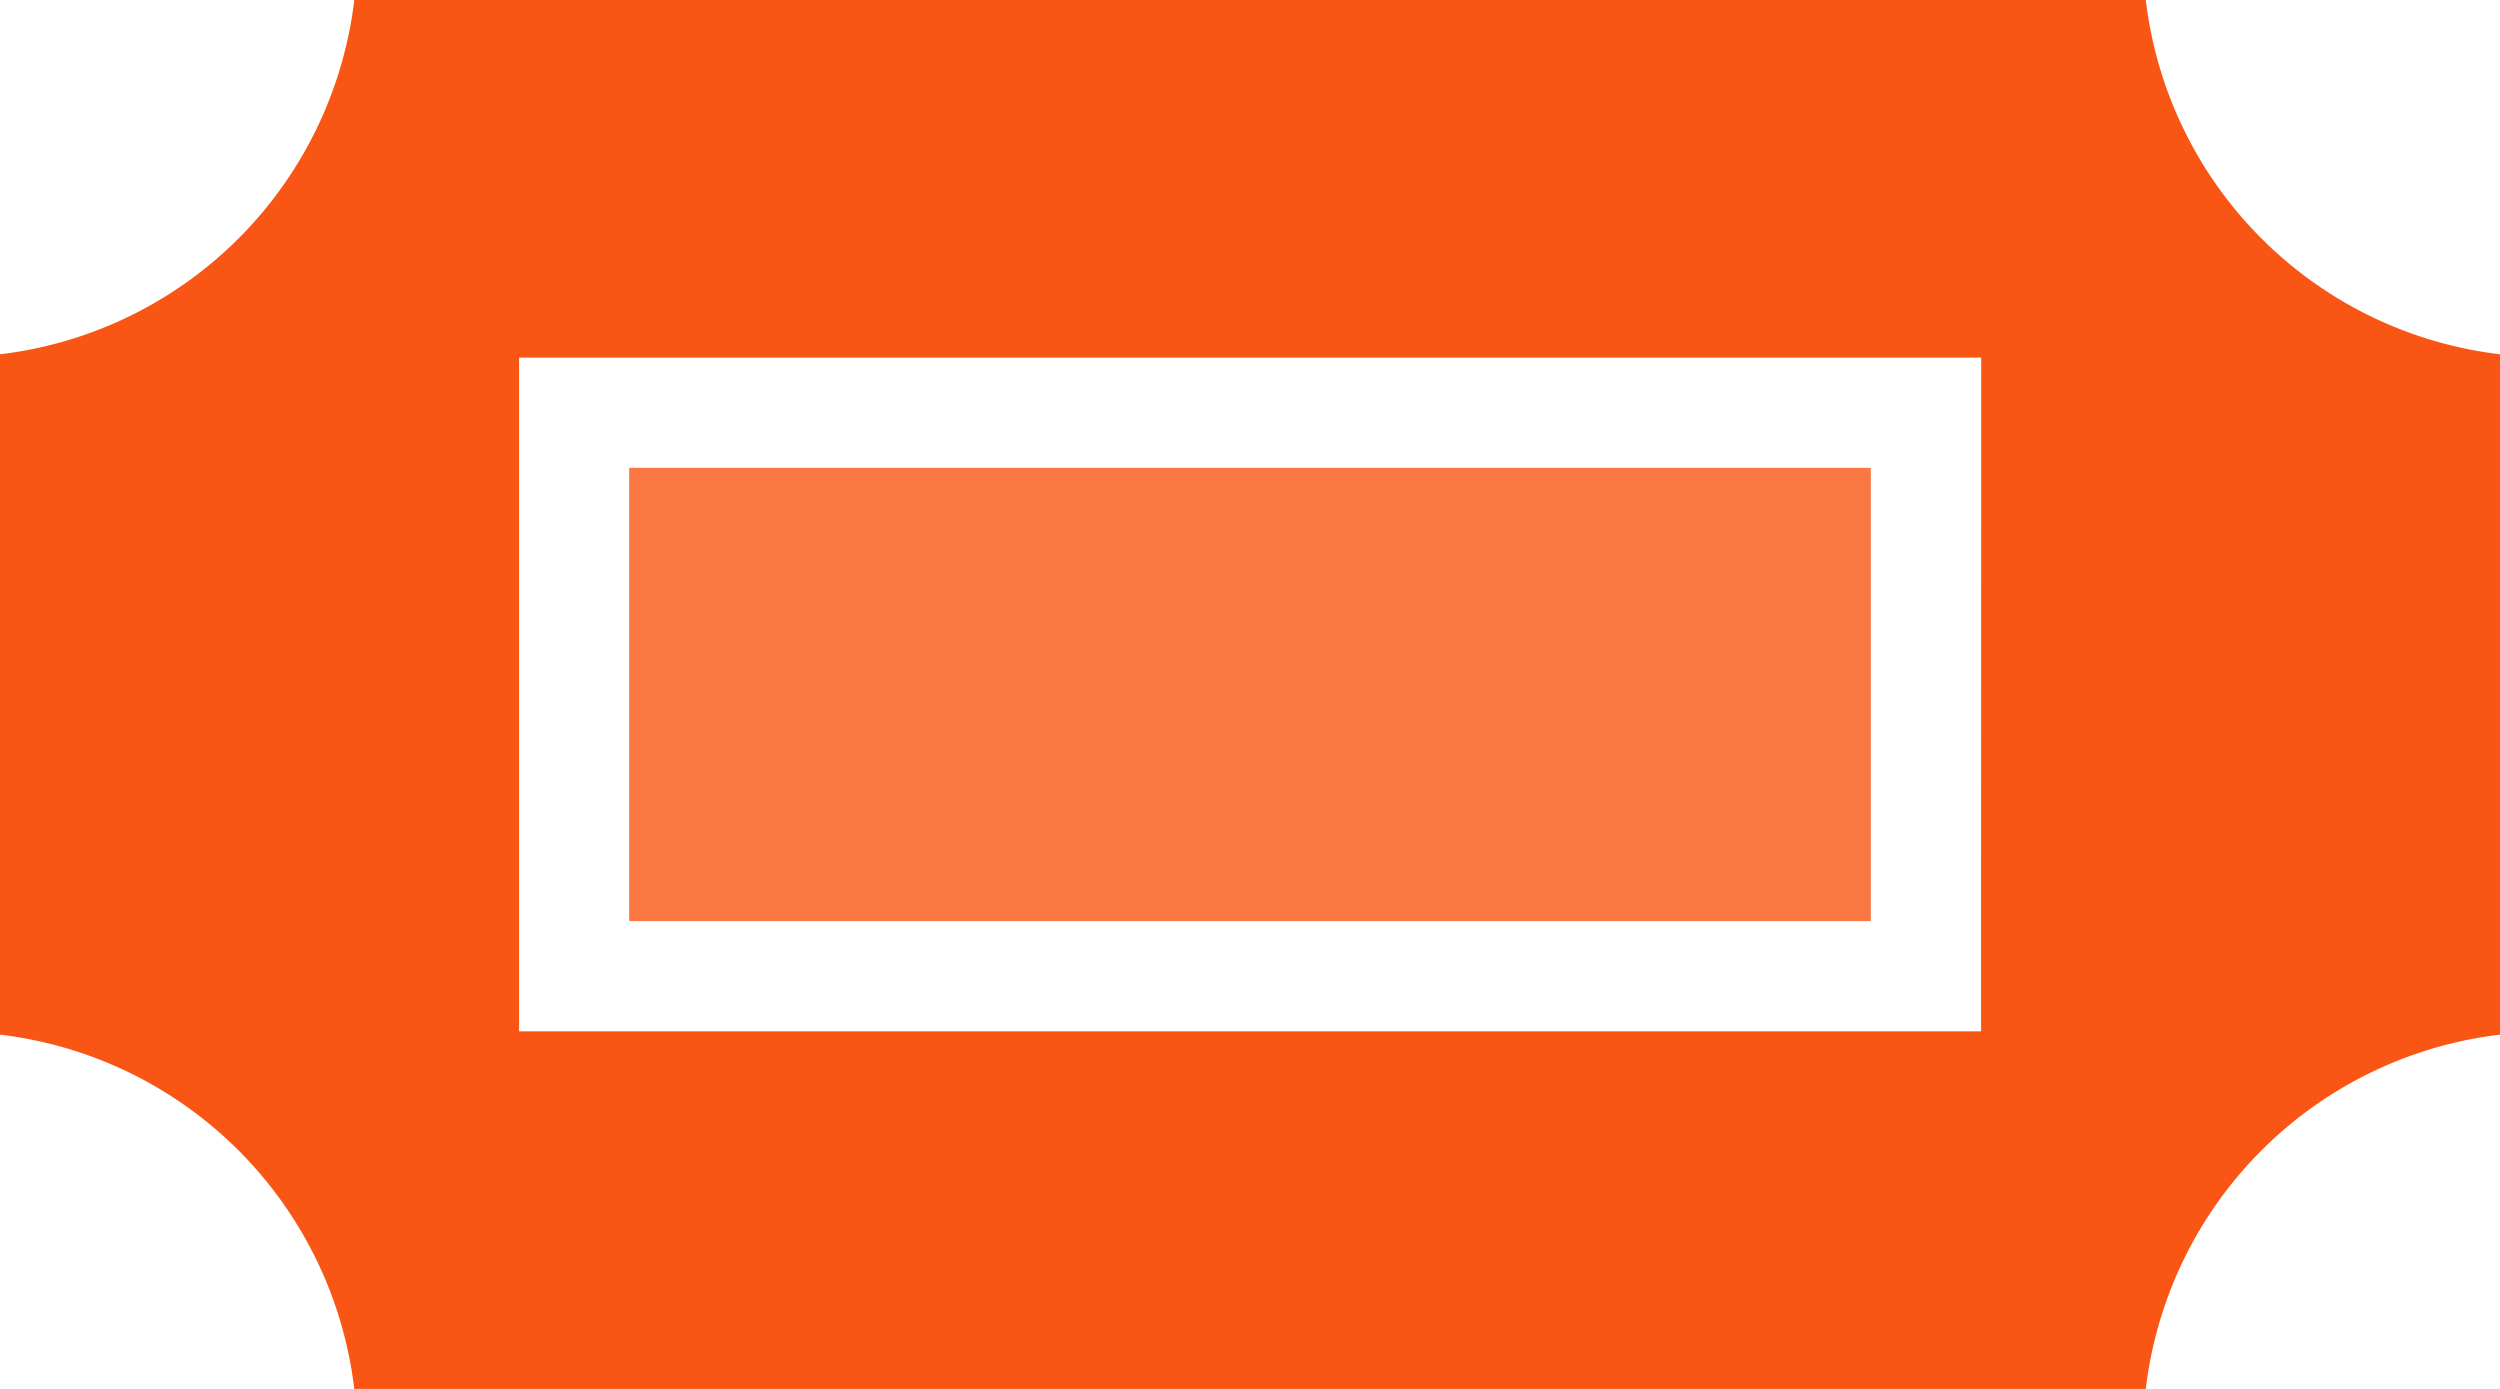 <svg xmlns="http://www.w3.org/2000/svg" viewBox="0 0 346.76 192.65"><defs><style>.cls-1{fill:#f95515;}.cls-2{fill:#fa7744;}</style></defs><g id="Layer_2" data-name="Layer 2"><g id="Layer_1-2" data-name="Layer 1"><path class="cls-1" d="M297.63,0H49.14A56.17,56.17,0,0,1,0,49.14v94.37a56.16,56.16,0,0,1,49.14,49.14H297.63a56.14,56.14,0,0,1,49.13-49.14V49.14A56.15,56.15,0,0,1,297.63,0ZM274.78,135.4v7.65H72V49.6h202.8Z"/><rect class="cls-2" x="87.27" y="64.89" width="172.22" height="62.87"/></g></g></svg>